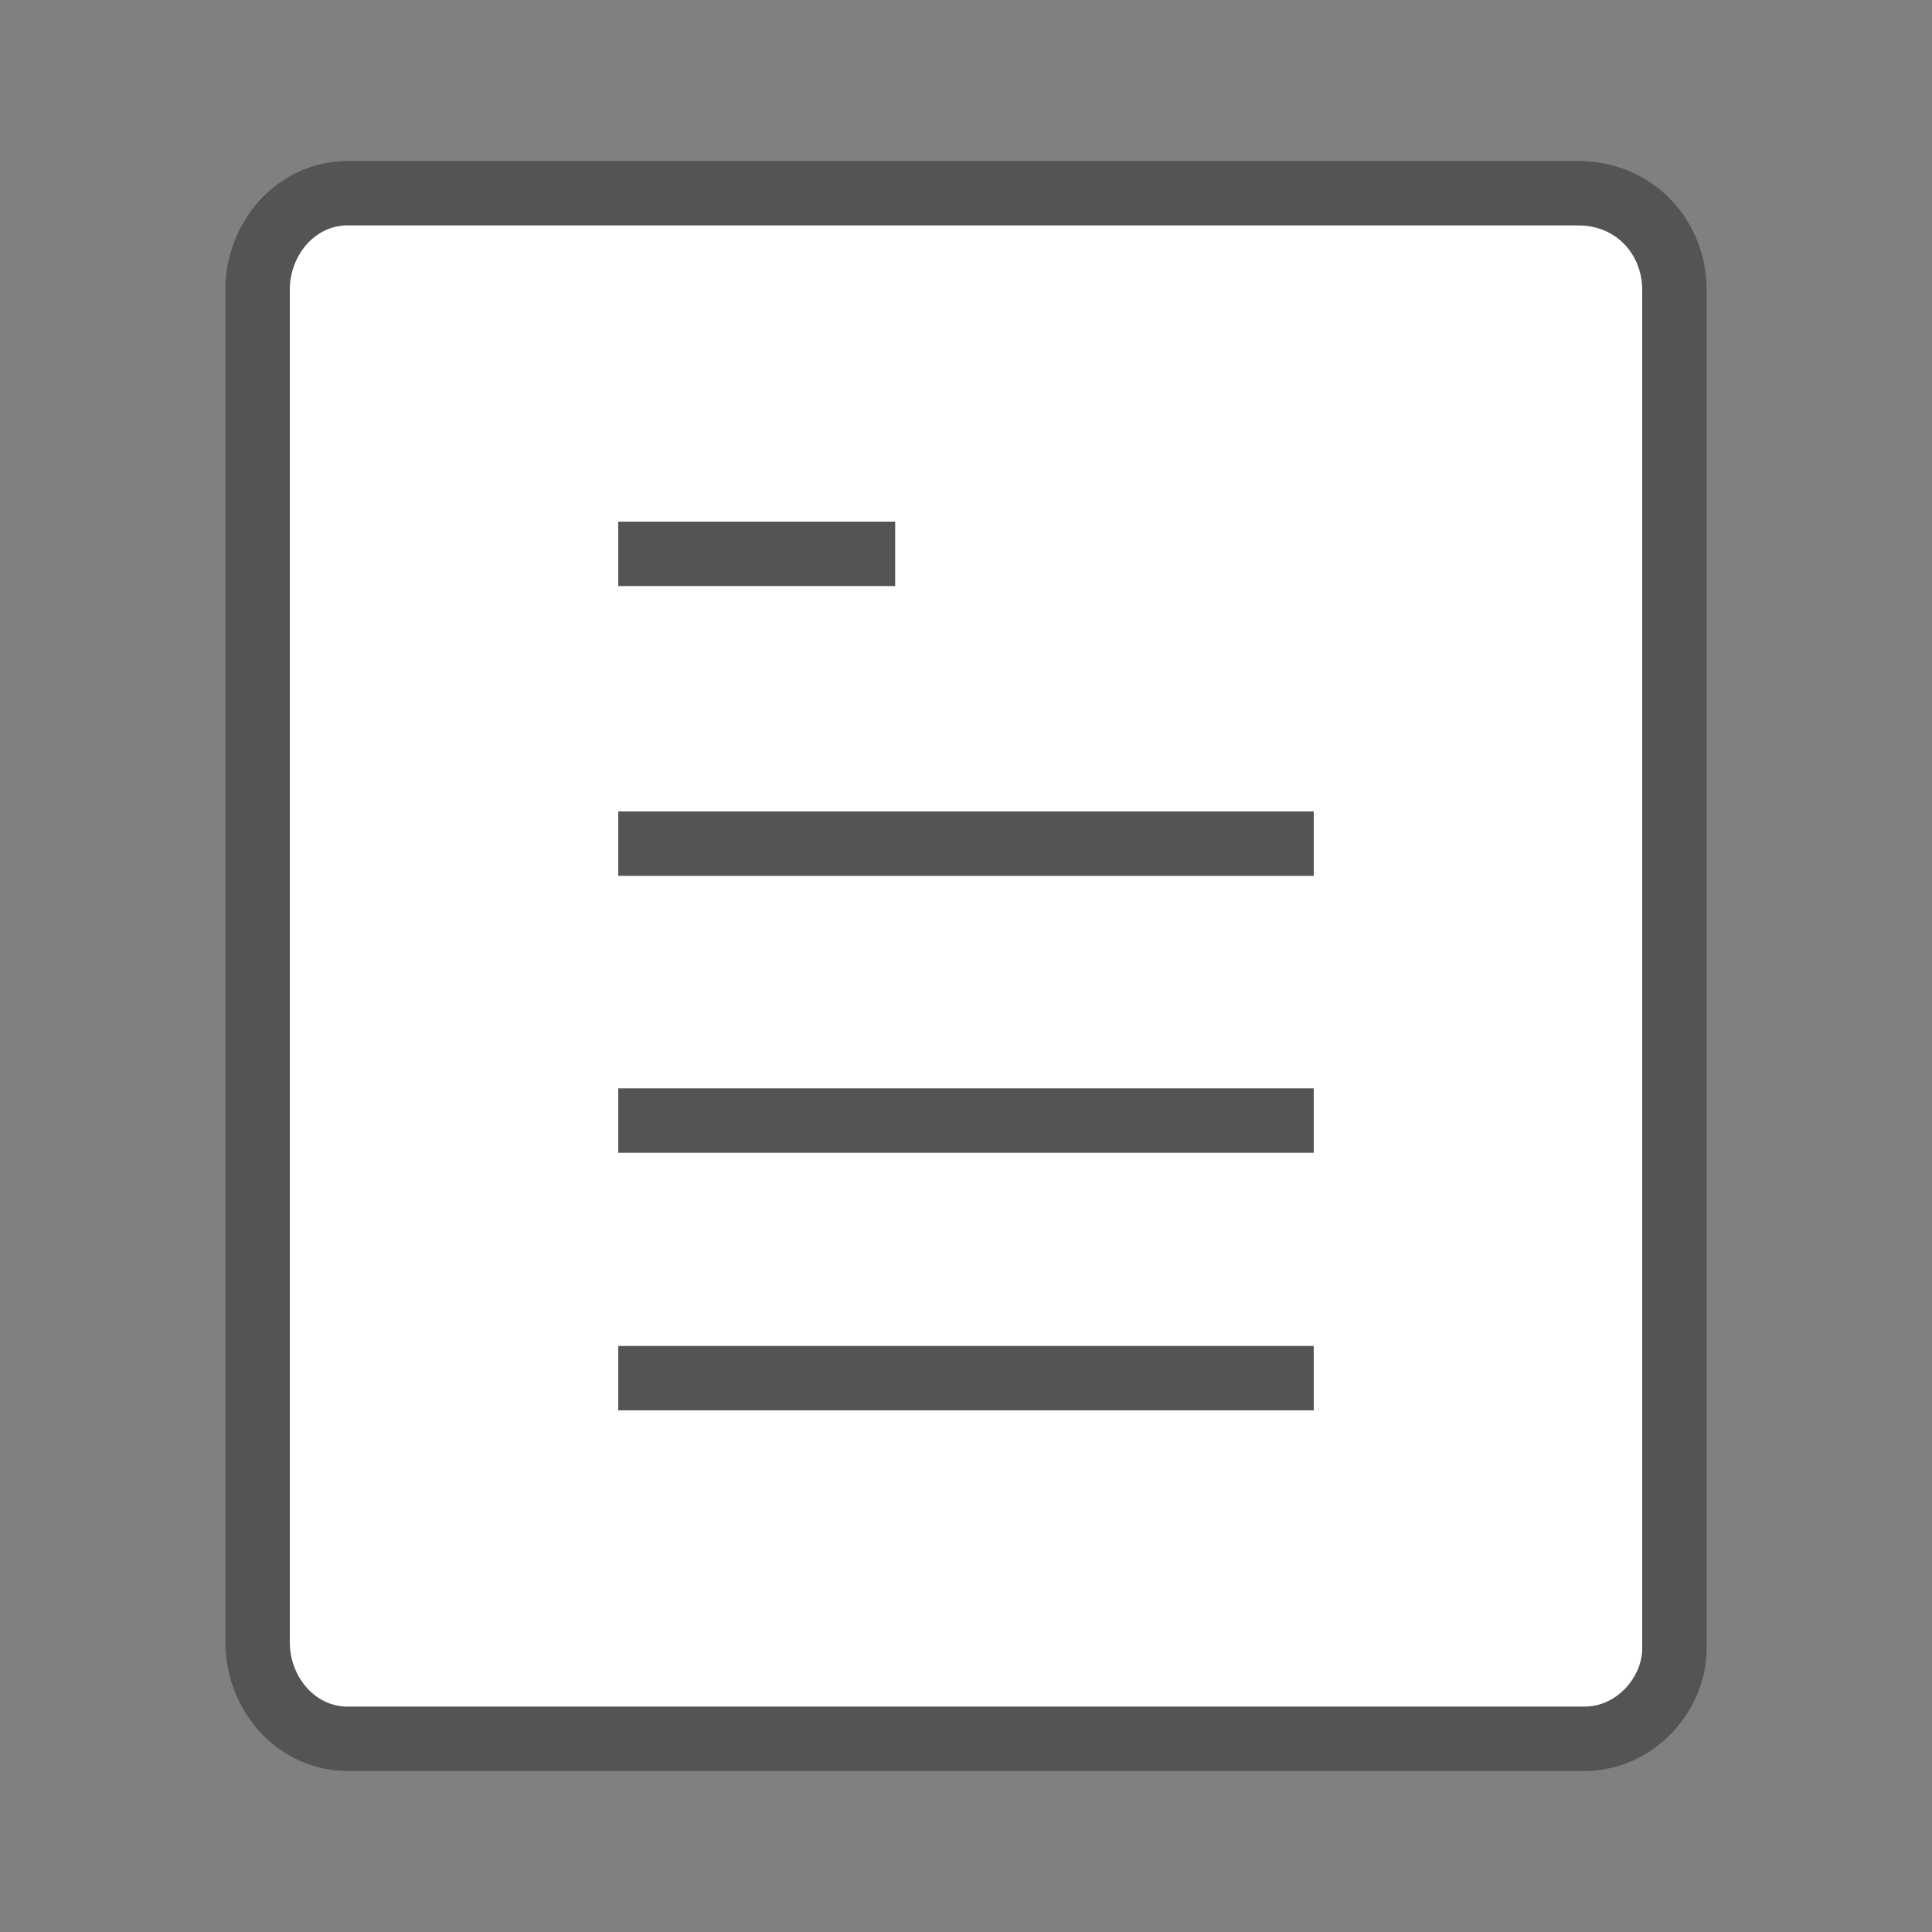 <?xml version="1.0" encoding="utf-8"?>
<!-- Generator: Adobe Illustrator 23.0.1, SVG Export Plug-In . SVG Version: 6.00 Build 0)  -->
<svg version="1.1" id="Layer_1" xmlns="http://www.w3.org/2000/svg" xmlns:xlink="http://www.w3.org/1999/xlink" x="0px" y="0px"
	 viewBox="0 0 30 30" style="enable-background:new 0 0 30 30;" xml:space="preserve">
<rect x="0" y="0" width="30" height="30" fill="#808080" stroke="none"/>
<style type="text/css">
	.st0{fill:#FFFFFF;stroke:#545454;stroke-miterlimit:10;}
</style>
<path class="st0" d="M24.6,27H5.4C4.6,27,4,26.3,4,25.5V4.5C4,3.7,4.6,3,5.4,3h19.1C25.4,3,26,3.7,26,4.5v21.1
	C26,26.3,25.4,27,24.6,27z"/>
<g>
	<line class="st0" x1="9.6" y1="8.6" x2="13.9" y2="8.6"/>
	<line class="st0" x1="9.6" y1="13.1" x2="20.4" y2="13.1"/>
	<line class="st0" x1="9.6" y1="17.4" x2="20.4" y2="17.4"/>
	<line class="st0" x1="9.6" y1="21.4" x2="20.4" y2="21.4"/>
</g>
</svg>
